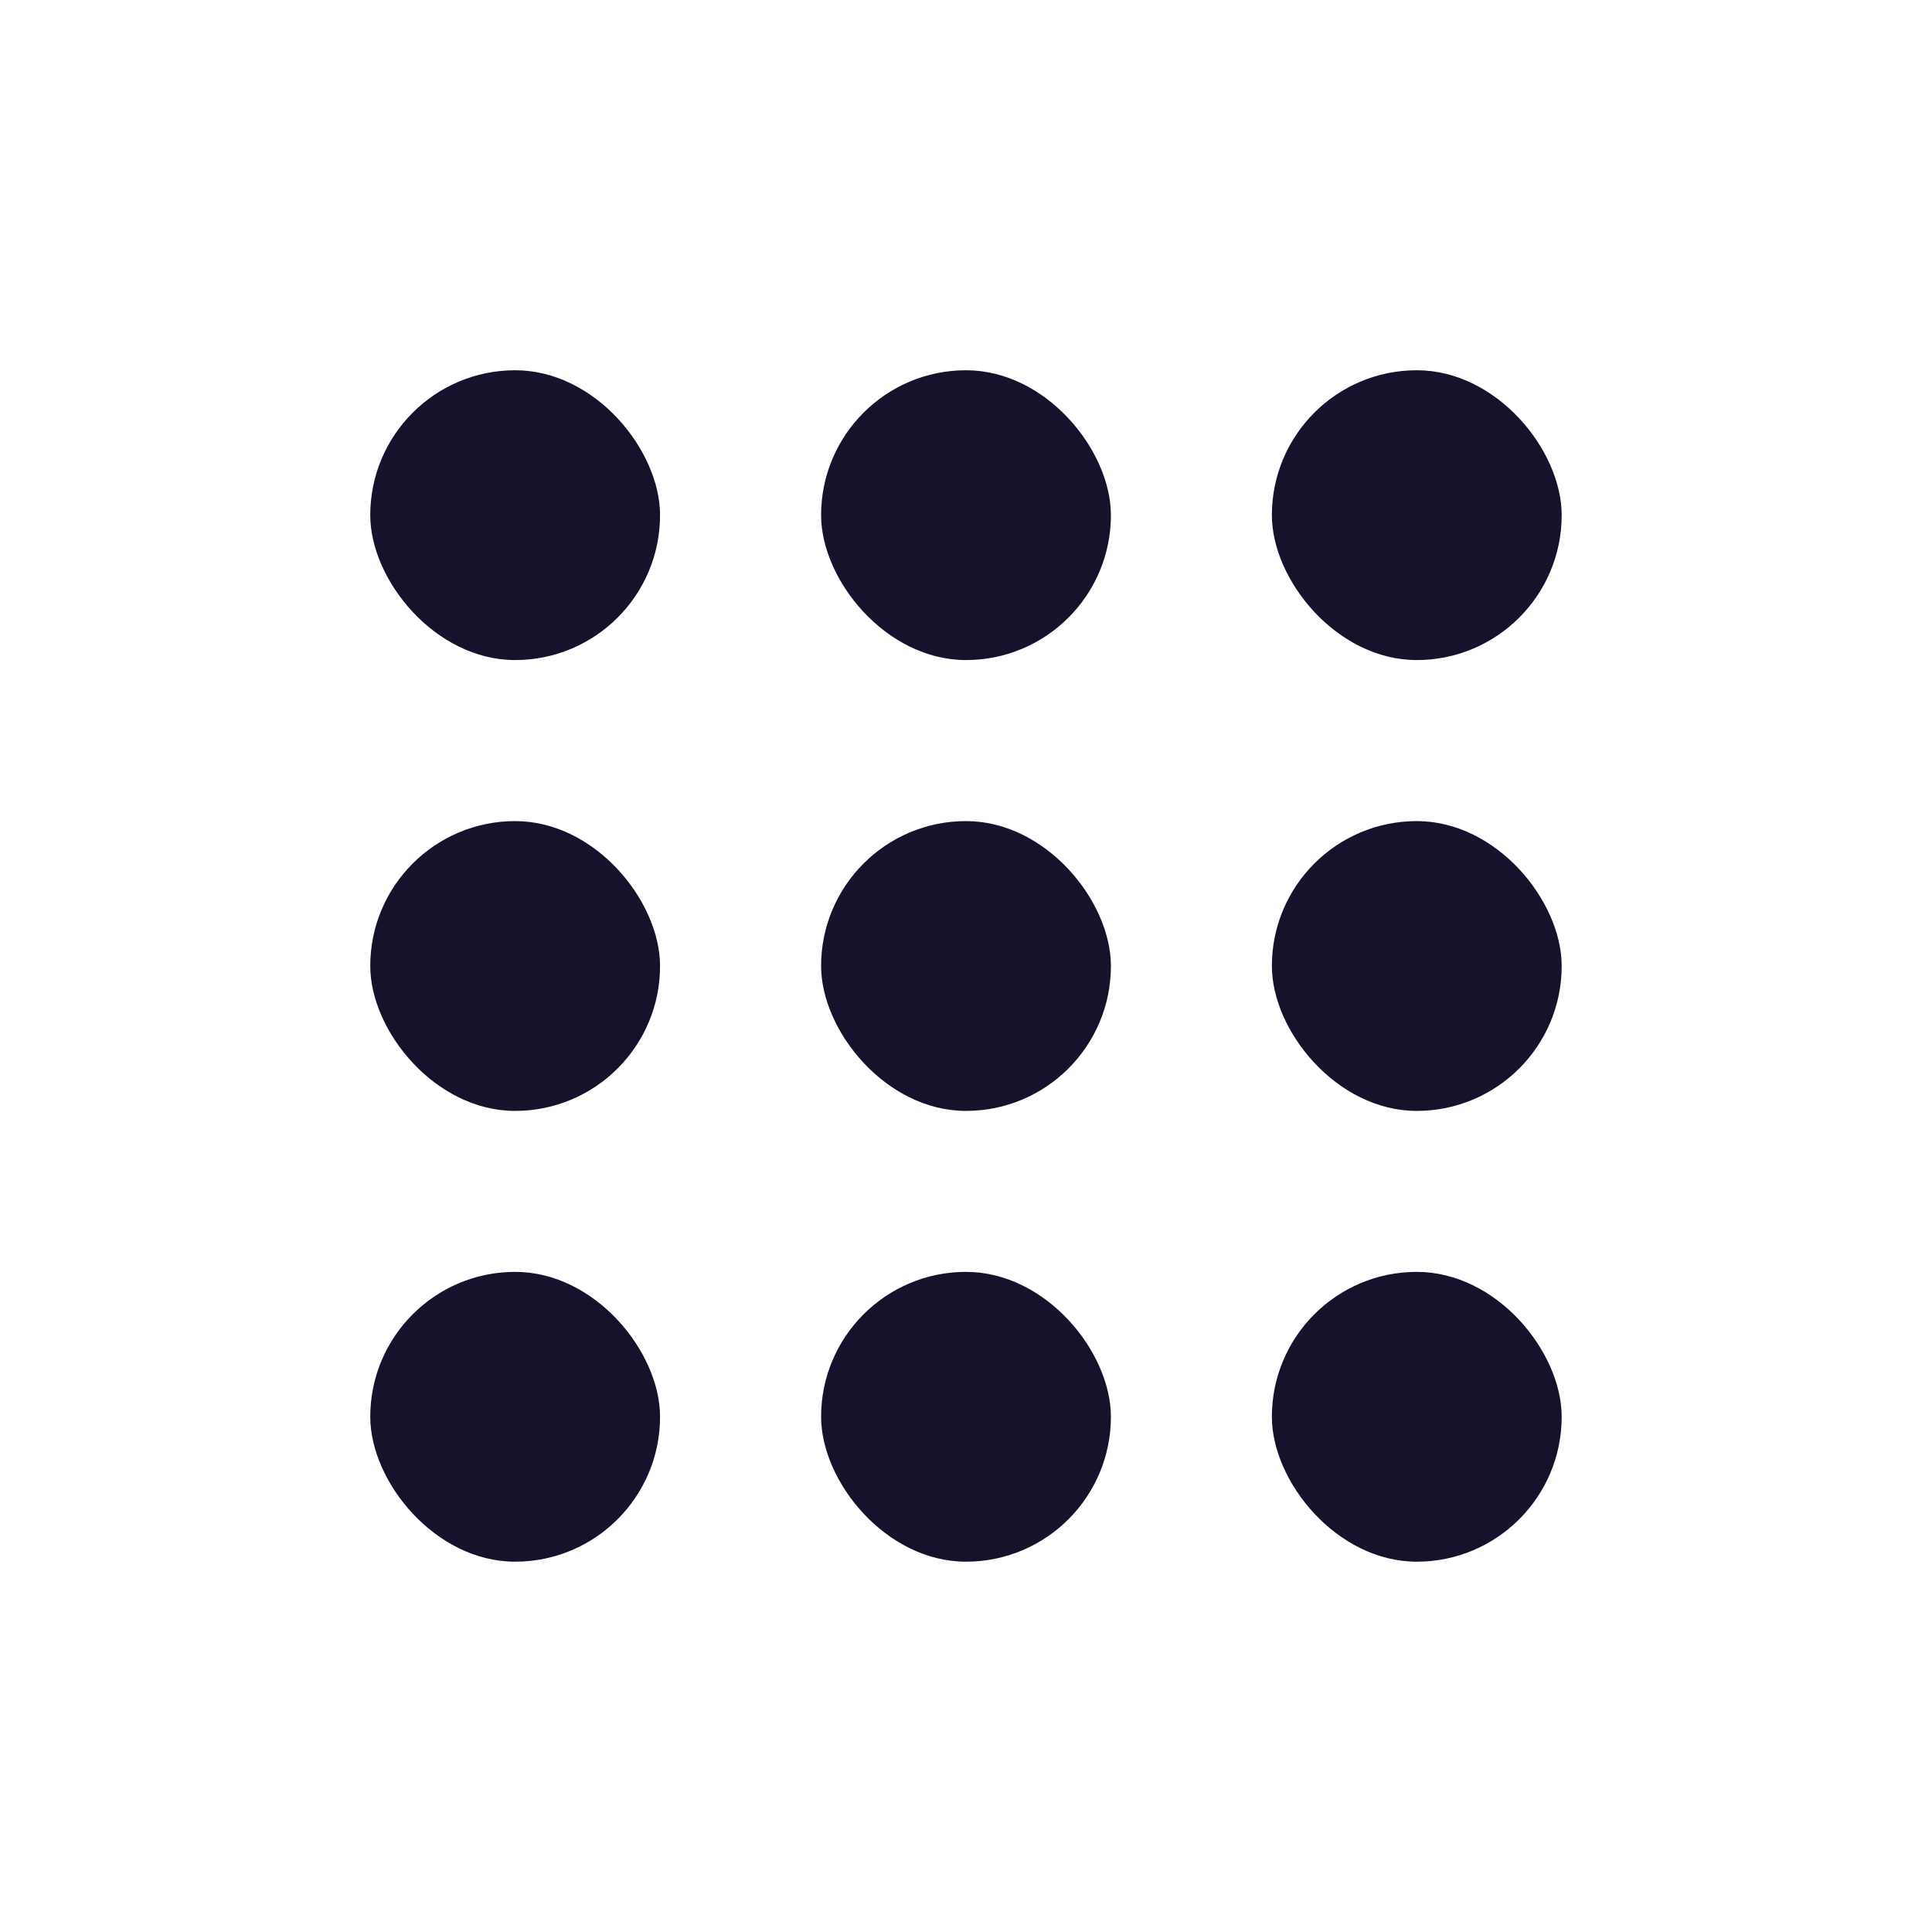 <svg width="28" height="28" viewBox="0 0 28 28" fill="none"
    xmlns="http://www.w3.org/2000/svg">
    <rect x="5.366" y="18.433" width="4.2" height="4.2" rx="2.1" fill="#15122B"/>
    <rect x="5.366" y="11.9" width="4.2" height="4.2" rx="2.1" fill="#15122B"/>
    <rect x="5.366" y="5.366" width="4.2" height="4.2" rx="2.1" fill="#15122B"/>
    <rect x="11.9" y="18.433" width="4.2" height="4.2" rx="2.1" fill="#15122B"/>
    <rect x="11.9" y="11.9" width="4.2" height="4.2" rx="2.1" fill="#15122B"/>
    <rect x="11.9" y="5.366" width="4.2" height="4.2" rx="2.1" fill="#15122B"/>
    <rect x="18.433" y="18.433" width="4.2" height="4.2" rx="2.1" fill="#15122B"/>
    <rect x="18.433" y="11.9" width="4.2" height="4.2" rx="2.1" fill="#15122B"/>
    <rect x="18.433" y="5.366" width="4.2" height="4.2" rx="2.1" fill="#15122B"/>
</svg>
